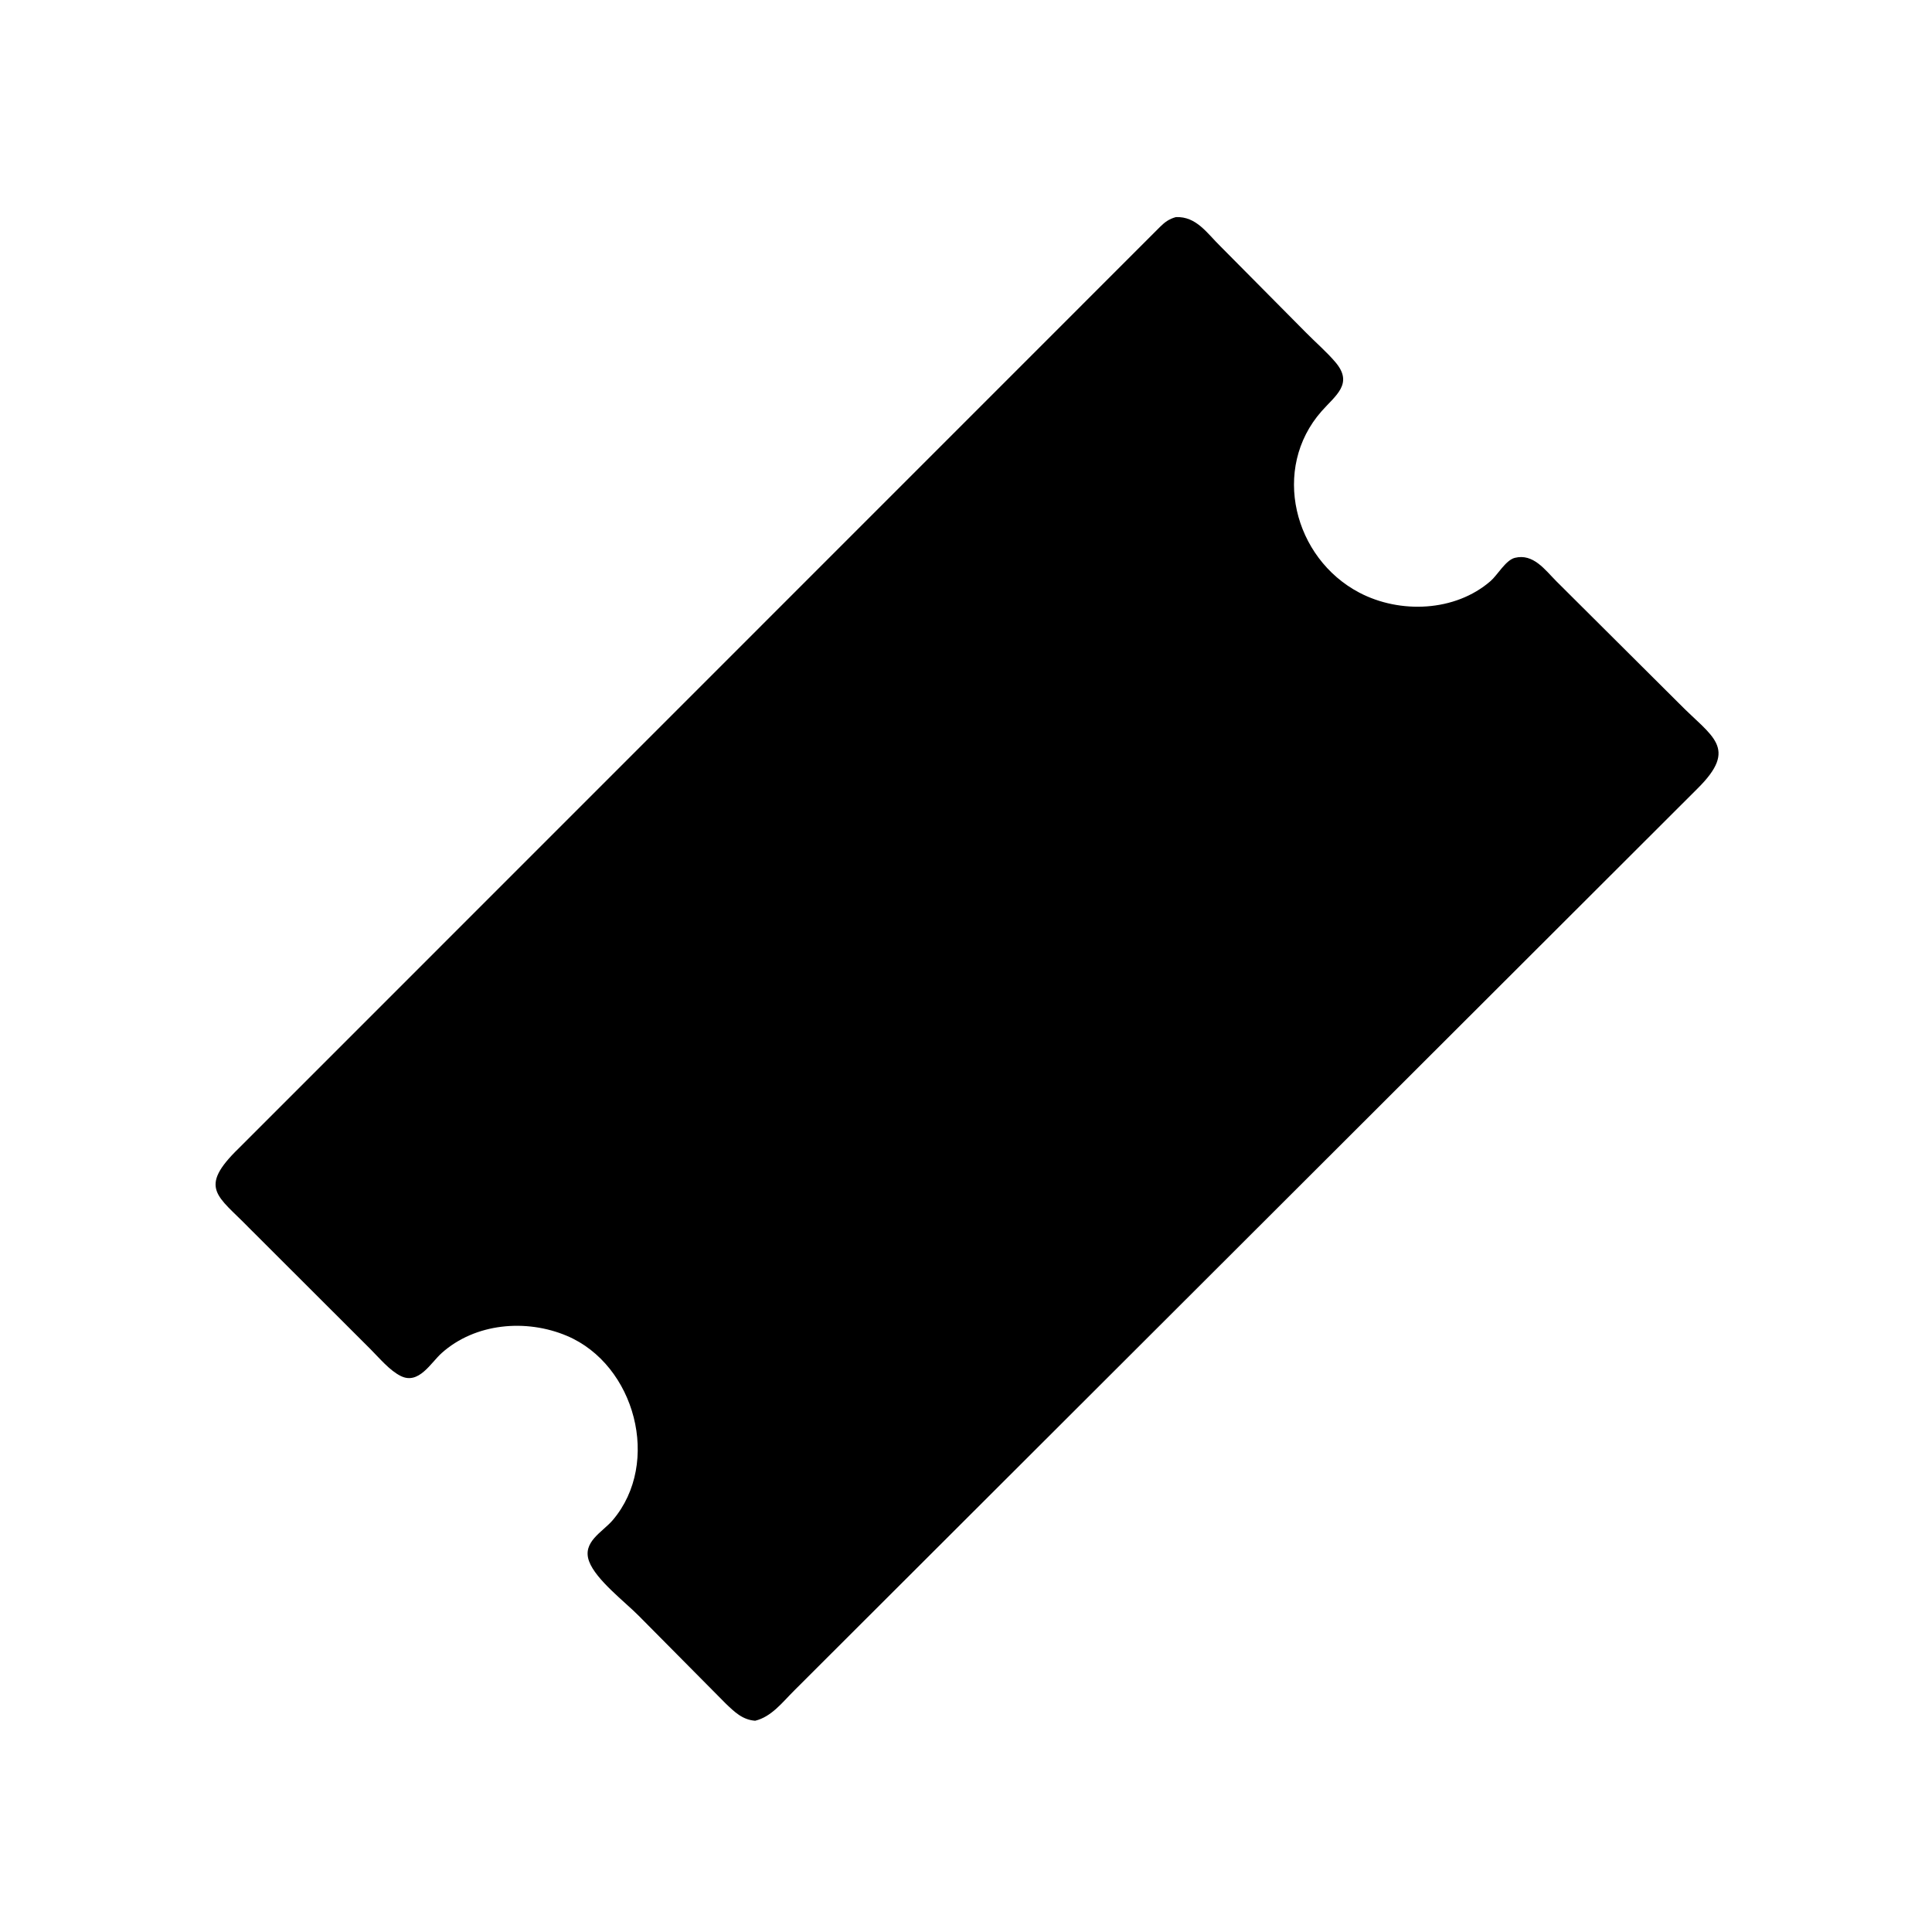 <svg version="1.1" xmlns="http://www.w3.org/2000/svg" style="display: block;" viewBox="0 0 2048 2048" width="640" height="640">
<path transform="translate(0,0)" fill="rgb(0,0,0)" d="M 800.496 1824.05 C 787.094 1823.07 778.634 1814.77 769.258 1805.79 L 677.18 1712.9 C 662.503 1698.02 631.798 1674.76 624.496 1655.17 C 616.774 1634.45 638.74 1624.14 649.595 1611.34 C 701.116 1550.58 673.327 1446.68 600.964 1416.07 C 557.827 1397.82 503.745 1402.41 468.119 1434.36 C 456.636 1444.65 443.992 1467.94 425.042 1458.73 C 413.111 1452.93 402.133 1439.59 392.84 1430.28 L 263.795 1301.4 C 230.901 1267.52 209.34 1259.66 253.217 1217.12 L 1229.84 240.339 C 1235.03 235.237 1239.31 232.145 1246.47 230.14 C 1268.22 229.215 1279.55 247.293 1293.55 260.922 L 1384.33 352.485 C 1394.53 362.897 1406.26 372.928 1415.64 383.989 C 1435 406.802 1415.75 419.106 1400.92 435.923 C 1347.26 496.793 1371.45 591.755 1440.97 628.239 C 1483.94 650.795 1542.43 648.603 1580.03 615.973 C 1587.47 609.525 1596.11 593.764 1605.78 591.342 C 1625.36 586.441 1637.78 604.063 1649.77 616.116 L 1780.01 745.8 C 1814.54 781.052 1843.4 792.404 1799.38 835.959 L 841.621 1792.32 C 829.544 1804.32 817.842 1819.9 800.496 1824.05 z"/>
</svg>